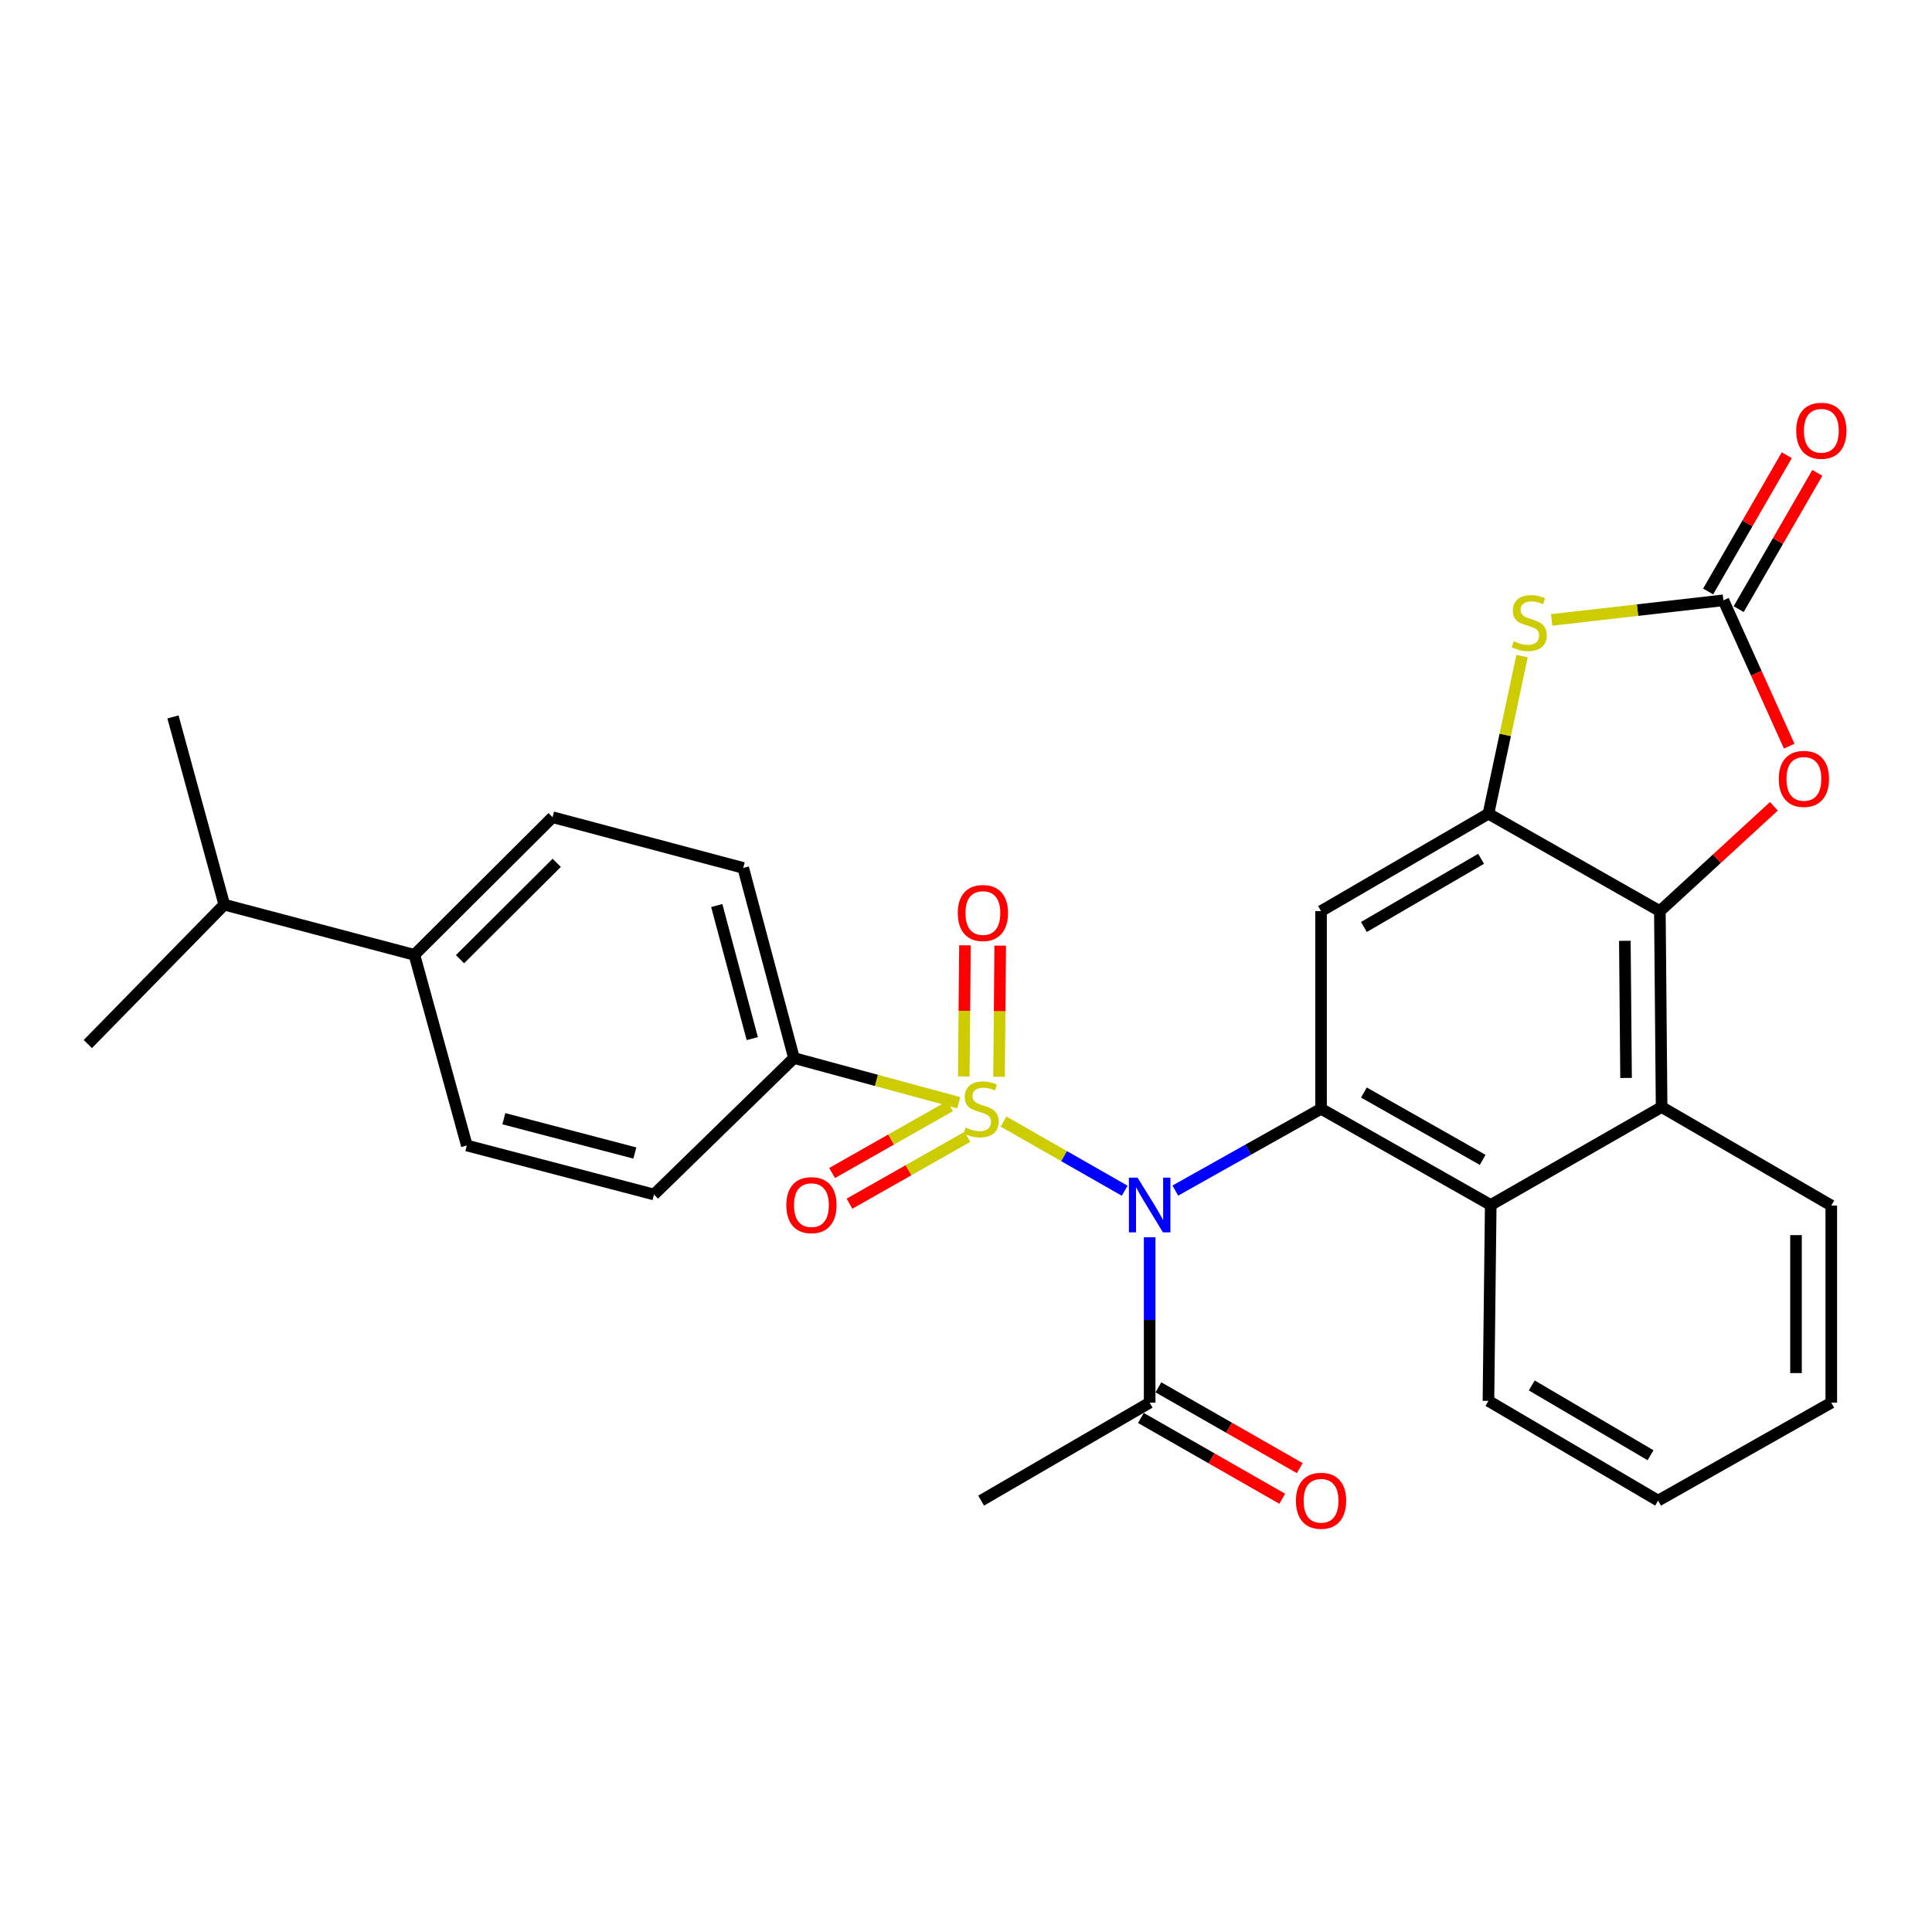 <?xml version='1.0' encoding='iso-8859-1'?>
<svg version='1.1' baseProfile='full'
              xmlns='http://www.w3.org/2000/svg'
                      xmlns:rdkit='http://www.rdkit.org/xml'
                      xmlns:xlink='http://www.w3.org/1999/xlink'
                  xml:space='preserve'
width='1000px' height='1000px' viewBox='0 0 1000 1000'>
<!-- END OF HEADER -->
<rect style='opacity:1.0;fill:#FFFFFF;stroke:none' width='1000' height='1000' x='0' y='0'> </rect>
<path class='bond-0' d='M 519.422,580.518 L 550.782,598.42' style='fill:none;fill-rule:evenodd;stroke:#CCCC00;stroke-width:6px;stroke-linecap:butt;stroke-linejoin:miter;stroke-opacity:1' />
<path class='bond-0' d='M 550.782,598.42 L 582.141,616.323' style='fill:none;fill-rule:evenodd;stroke:#0000FF;stroke-width:6px;stroke-linecap:butt;stroke-linejoin:miter;stroke-opacity:1' />
<path class='bond-11' d='M 496.242,570.759 L 453.6,559.199' style='fill:none;fill-rule:evenodd;stroke:#CCCC00;stroke-width:6px;stroke-linecap:butt;stroke-linejoin:miter;stroke-opacity:1' />
<path class='bond-11' d='M 453.6,559.199 L 410.958,547.638' style='fill:none;fill-rule:evenodd;stroke:#000000;stroke-width:6px;stroke-linecap:butt;stroke-linejoin:miter;stroke-opacity:1' />
<path class='bond-12' d='M 517.11,557.328 L 517.416,523.391' style='fill:none;fill-rule:evenodd;stroke:#CCCC00;stroke-width:6px;stroke-linecap:butt;stroke-linejoin:miter;stroke-opacity:1' />
<path class='bond-12' d='M 517.416,523.391 L 517.721,489.454' style='fill:none;fill-rule:evenodd;stroke:#FF0000;stroke-width:6px;stroke-linecap:butt;stroke-linejoin:miter;stroke-opacity:1' />
<path class='bond-12' d='M 498.852,557.163 L 499.158,523.226' style='fill:none;fill-rule:evenodd;stroke:#CCCC00;stroke-width:6px;stroke-linecap:butt;stroke-linejoin:miter;stroke-opacity:1' />
<path class='bond-12' d='M 499.158,523.226 L 499.463,489.29' style='fill:none;fill-rule:evenodd;stroke:#FF0000;stroke-width:6px;stroke-linecap:butt;stroke-linejoin:miter;stroke-opacity:1' />
<path class='bond-13' d='M 491.725,572.538 L 461.204,589.84' style='fill:none;fill-rule:evenodd;stroke:#CCCC00;stroke-width:6px;stroke-linecap:butt;stroke-linejoin:miter;stroke-opacity:1' />
<path class='bond-13' d='M 461.204,589.84 L 430.684,607.143' style='fill:none;fill-rule:evenodd;stroke:#FF0000;stroke-width:6px;stroke-linecap:butt;stroke-linejoin:miter;stroke-opacity:1' />
<path class='bond-13' d='M 500.73,588.421 L 470.209,605.724' style='fill:none;fill-rule:evenodd;stroke:#CCCC00;stroke-width:6px;stroke-linecap:butt;stroke-linejoin:miter;stroke-opacity:1' />
<path class='bond-13' d='M 470.209,605.724 L 439.689,623.027' style='fill:none;fill-rule:evenodd;stroke:#FF0000;stroke-width:6px;stroke-linecap:butt;stroke-linejoin:miter;stroke-opacity:1' />
<path class='bond-1' d='M 608.342,616.241 L 646.059,595.071' style='fill:none;fill-rule:evenodd;stroke:#0000FF;stroke-width:6px;stroke-linecap:butt;stroke-linejoin:miter;stroke-opacity:1' />
<path class='bond-1' d='M 646.059,595.071 L 683.776,573.901' style='fill:none;fill-rule:evenodd;stroke:#000000;stroke-width:6px;stroke-linecap:butt;stroke-linejoin:miter;stroke-opacity:1' />
<path class='bond-10' d='M 595.058,640.415 L 595.058,683.211' style='fill:none;fill-rule:evenodd;stroke:#0000FF;stroke-width:6px;stroke-linecap:butt;stroke-linejoin:miter;stroke-opacity:1' />
<path class='bond-10' d='M 595.058,683.211 L 595.058,726.008' style='fill:none;fill-rule:evenodd;stroke:#000000;stroke-width:6px;stroke-linecap:butt;stroke-linejoin:miter;stroke-opacity:1' />
<path class='bond-5' d='M 683.776,573.901 L 683.776,471.59' style='fill:none;fill-rule:evenodd;stroke:#000000;stroke-width:6px;stroke-linecap:butt;stroke-linejoin:miter;stroke-opacity:1' />
<path class='bond-8' d='M 683.776,573.901 L 771.602,623.697' style='fill:none;fill-rule:evenodd;stroke:#000000;stroke-width:6px;stroke-linecap:butt;stroke-linejoin:miter;stroke-opacity:1' />
<path class='bond-8' d='M 705.956,565.487 L 767.434,600.344' style='fill:none;fill-rule:evenodd;stroke:#000000;stroke-width:6px;stroke-linecap:butt;stroke-linejoin:miter;stroke-opacity:1' />
<path class='bond-2' d='M 770.415,421.175 L 683.776,471.59' style='fill:none;fill-rule:evenodd;stroke:#000000;stroke-width:6px;stroke-linecap:butt;stroke-linejoin:miter;stroke-opacity:1' />
<path class='bond-2' d='M 766.602,444.519 L 705.955,479.809' style='fill:none;fill-rule:evenodd;stroke:#000000;stroke-width:6px;stroke-linecap:butt;stroke-linejoin:miter;stroke-opacity:1' />
<path class='bond-6' d='M 770.415,421.175 L 779.113,380.388' style='fill:none;fill-rule:evenodd;stroke:#000000;stroke-width:6px;stroke-linecap:butt;stroke-linejoin:miter;stroke-opacity:1' />
<path class='bond-6' d='M 779.113,380.388 L 787.811,339.602' style='fill:none;fill-rule:evenodd;stroke:#CCCC00;stroke-width:6px;stroke-linecap:butt;stroke-linejoin:miter;stroke-opacity:1' />
<path class='bond-30' d='M 770.415,421.175 L 859.143,471.59' style='fill:none;fill-rule:evenodd;stroke:#000000;stroke-width:6px;stroke-linecap:butt;stroke-linejoin:miter;stroke-opacity:1' />
<path class='bond-3' d='M 859.143,471.59 L 860.046,572.998' style='fill:none;fill-rule:evenodd;stroke:#000000;stroke-width:6px;stroke-linecap:butt;stroke-linejoin:miter;stroke-opacity:1' />
<path class='bond-3' d='M 841.02,486.964 L 841.652,557.949' style='fill:none;fill-rule:evenodd;stroke:#000000;stroke-width:6px;stroke-linecap:butt;stroke-linejoin:miter;stroke-opacity:1' />
<path class='bond-7' d='M 859.143,471.59 L 888.651,444.467' style='fill:none;fill-rule:evenodd;stroke:#000000;stroke-width:6px;stroke-linecap:butt;stroke-linejoin:miter;stroke-opacity:1' />
<path class='bond-7' d='M 888.651,444.467 L 918.159,417.344' style='fill:none;fill-rule:evenodd;stroke:#FF0000;stroke-width:6px;stroke-linecap:butt;stroke-linejoin:miter;stroke-opacity:1' />
<path class='bond-4' d='M 892.029,310.719 L 847.581,315.793' style='fill:none;fill-rule:evenodd;stroke:#000000;stroke-width:6px;stroke-linecap:butt;stroke-linejoin:miter;stroke-opacity:1' />
<path class='bond-4' d='M 847.581,315.793 L 803.133,320.866' style='fill:none;fill-rule:evenodd;stroke:#CCCC00;stroke-width:6px;stroke-linecap:butt;stroke-linejoin:miter;stroke-opacity:1' />
<path class='bond-14' d='M 899.936,315.283 L 920.294,280.013' style='fill:none;fill-rule:evenodd;stroke:#000000;stroke-width:6px;stroke-linecap:butt;stroke-linejoin:miter;stroke-opacity:1' />
<path class='bond-14' d='M 920.294,280.013 L 940.652,244.742' style='fill:none;fill-rule:evenodd;stroke:#FF0000;stroke-width:6px;stroke-linecap:butt;stroke-linejoin:miter;stroke-opacity:1' />
<path class='bond-14' d='M 884.123,306.155 L 904.481,270.885' style='fill:none;fill-rule:evenodd;stroke:#000000;stroke-width:6px;stroke-linecap:butt;stroke-linejoin:miter;stroke-opacity:1' />
<path class='bond-14' d='M 904.481,270.885 L 924.839,235.615' style='fill:none;fill-rule:evenodd;stroke:#FF0000;stroke-width:6px;stroke-linecap:butt;stroke-linejoin:miter;stroke-opacity:1' />
<path class='bond-32' d='M 892.029,310.719 L 909.059,348.467' style='fill:none;fill-rule:evenodd;stroke:#000000;stroke-width:6px;stroke-linecap:butt;stroke-linejoin:miter;stroke-opacity:1' />
<path class='bond-32' d='M 909.059,348.467 L 926.088,386.216' style='fill:none;fill-rule:evenodd;stroke:#FF0000;stroke-width:6px;stroke-linecap:butt;stroke-linejoin:miter;stroke-opacity:1' />
<path class='bond-9' d='M 771.602,623.697 L 860.046,572.998' style='fill:none;fill-rule:evenodd;stroke:#000000;stroke-width:6px;stroke-linecap:butt;stroke-linejoin:miter;stroke-opacity:1' />
<path class='bond-22' d='M 771.602,623.697 L 770.415,725.105' style='fill:none;fill-rule:evenodd;stroke:#000000;stroke-width:6px;stroke-linecap:butt;stroke-linejoin:miter;stroke-opacity:1' />
<path class='bond-23' d='M 860.046,572.998 L 947.871,623.991' style='fill:none;fill-rule:evenodd;stroke:#000000;stroke-width:6px;stroke-linecap:butt;stroke-linejoin:miter;stroke-opacity:1' />
<path class='bond-15' d='M 590.528,733.934 L 627.11,754.843' style='fill:none;fill-rule:evenodd;stroke:#000000;stroke-width:6px;stroke-linecap:butt;stroke-linejoin:miter;stroke-opacity:1' />
<path class='bond-15' d='M 627.11,754.843 L 663.691,775.752' style='fill:none;fill-rule:evenodd;stroke:#FF0000;stroke-width:6px;stroke-linecap:butt;stroke-linejoin:miter;stroke-opacity:1' />
<path class='bond-15' d='M 599.589,718.082 L 636.17,738.991' style='fill:none;fill-rule:evenodd;stroke:#000000;stroke-width:6px;stroke-linecap:butt;stroke-linejoin:miter;stroke-opacity:1' />
<path class='bond-15' d='M 636.17,738.991 L 672.752,759.9' style='fill:none;fill-rule:evenodd;stroke:#FF0000;stroke-width:6px;stroke-linecap:butt;stroke-linejoin:miter;stroke-opacity:1' />
<path class='bond-24' d='M 595.058,726.008 L 507.831,776.717' style='fill:none;fill-rule:evenodd;stroke:#000000;stroke-width:6px;stroke-linecap:butt;stroke-linejoin:miter;stroke-opacity:1' />
<path class='bond-17' d='M 410.958,547.638 L 338.51,618.27' style='fill:none;fill-rule:evenodd;stroke:#000000;stroke-width:6px;stroke-linecap:butt;stroke-linejoin:miter;stroke-opacity:1' />
<path class='bond-18' d='M 410.958,547.638 L 384.695,449.233' style='fill:none;fill-rule:evenodd;stroke:#000000;stroke-width:6px;stroke-linecap:butt;stroke-linejoin:miter;stroke-opacity:1' />
<path class='bond-18' d='M 389.377,537.586 L 370.993,468.702' style='fill:none;fill-rule:evenodd;stroke:#000000;stroke-width:6px;stroke-linecap:butt;stroke-linejoin:miter;stroke-opacity:1' />
<path class='bond-16' d='M 214.492,494.221 L 286.006,422.981' style='fill:none;fill-rule:evenodd;stroke:#000000;stroke-width:6px;stroke-linecap:butt;stroke-linejoin:miter;stroke-opacity:1' />
<path class='bond-16' d='M 238.105,496.471 L 288.165,446.602' style='fill:none;fill-rule:evenodd;stroke:#000000;stroke-width:6px;stroke-linecap:butt;stroke-linejoin:miter;stroke-opacity:1' />
<path class='bond-21' d='M 214.492,494.221 L 116.086,468.253' style='fill:none;fill-rule:evenodd;stroke:#000000;stroke-width:6px;stroke-linecap:butt;stroke-linejoin:miter;stroke-opacity:1' />
<path class='bond-29' d='M 214.492,494.221 L 241.626,592.9' style='fill:none;fill-rule:evenodd;stroke:#000000;stroke-width:6px;stroke-linecap:butt;stroke-linejoin:miter;stroke-opacity:1' />
<path class='bond-20' d='M 338.51,618.27 L 241.626,592.9' style='fill:none;fill-rule:evenodd;stroke:#000000;stroke-width:6px;stroke-linecap:butt;stroke-linejoin:miter;stroke-opacity:1' />
<path class='bond-20' d='M 328.603,596.801 L 260.784,579.042' style='fill:none;fill-rule:evenodd;stroke:#000000;stroke-width:6px;stroke-linecap:butt;stroke-linejoin:miter;stroke-opacity:1' />
<path class='bond-19' d='M 384.695,449.233 L 286.006,422.981' style='fill:none;fill-rule:evenodd;stroke:#000000;stroke-width:6px;stroke-linecap:butt;stroke-linejoin:miter;stroke-opacity:1' />
<path class='bond-25' d='M 116.086,468.253 L 89.53,371.075' style='fill:none;fill-rule:evenodd;stroke:#000000;stroke-width:6px;stroke-linecap:butt;stroke-linejoin:miter;stroke-opacity:1' />
<path class='bond-26' d='M 116.086,468.253 L 45.455,540.396' style='fill:none;fill-rule:evenodd;stroke:#000000;stroke-width:6px;stroke-linecap:butt;stroke-linejoin:miter;stroke-opacity:1' />
<path class='bond-27' d='M 770.415,725.105 L 858.24,776.717' style='fill:none;fill-rule:evenodd;stroke:#000000;stroke-width:6px;stroke-linecap:butt;stroke-linejoin:miter;stroke-opacity:1' />
<path class='bond-27' d='M 792.84,717.105 L 854.317,753.233' style='fill:none;fill-rule:evenodd;stroke:#000000;stroke-width:6px;stroke-linecap:butt;stroke-linejoin:miter;stroke-opacity:1' />
<path class='bond-31' d='M 947.871,623.991 L 947.871,726.008' style='fill:none;fill-rule:evenodd;stroke:#000000;stroke-width:6px;stroke-linecap:butt;stroke-linejoin:miter;stroke-opacity:1' />
<path class='bond-31' d='M 929.612,639.294 L 929.612,710.705' style='fill:none;fill-rule:evenodd;stroke:#000000;stroke-width:6px;stroke-linecap:butt;stroke-linejoin:miter;stroke-opacity:1' />
<path class='bond-28' d='M 858.24,776.717 L 947.871,726.008' style='fill:none;fill-rule:evenodd;stroke:#000000;stroke-width:6px;stroke-linecap:butt;stroke-linejoin:miter;stroke-opacity:1' />
<path  class='atom-0' d='M 499.831 583.621
Q 500.151 583.741, 501.471 584.301
Q 502.791 584.861, 504.231 585.221
Q 505.711 585.541, 507.151 585.541
Q 509.831 585.541, 511.391 584.261
Q 512.951 582.941, 512.951 580.661
Q 512.951 579.101, 512.151 578.141
Q 511.391 577.181, 510.191 576.661
Q 508.991 576.141, 506.991 575.541
Q 504.471 574.781, 502.951 574.061
Q 501.471 573.341, 500.391 571.821
Q 499.351 570.301, 499.351 567.741
Q 499.351 564.181, 501.751 561.981
Q 504.191 559.781, 508.991 559.781
Q 512.271 559.781, 515.991 561.341
L 515.071 564.421
Q 511.671 563.021, 509.111 563.021
Q 506.351 563.021, 504.831 564.181
Q 503.311 565.301, 503.351 567.261
Q 503.351 568.781, 504.111 569.701
Q 504.911 570.621, 506.031 571.141
Q 507.191 571.661, 509.111 572.261
Q 511.671 573.061, 513.191 573.861
Q 514.711 574.661, 515.791 576.301
Q 516.911 577.901, 516.911 580.661
Q 516.911 584.581, 514.271 586.701
Q 511.671 588.781, 507.311 588.781
Q 504.791 588.781, 502.871 588.221
Q 500.991 587.701, 498.751 586.781
L 499.831 583.621
' fill='#CCCC00'/>
<path  class='atom-1' d='M 588.798 609.537
L 598.078 624.537
Q 598.998 626.017, 600.478 628.697
Q 601.958 631.377, 602.038 631.537
L 602.038 609.537
L 605.798 609.537
L 605.798 637.857
L 601.918 637.857
L 591.958 621.457
Q 590.798 619.537, 589.558 617.337
Q 588.358 615.137, 587.998 614.457
L 587.998 637.857
L 584.318 637.857
L 584.318 609.537
L 588.798 609.537
' fill='#0000FF'/>
<path  class='atom-7' d='M 783.524 331.911
Q 783.844 332.031, 785.164 332.591
Q 786.484 333.151, 787.924 333.511
Q 789.404 333.831, 790.844 333.831
Q 793.524 333.831, 795.084 332.551
Q 796.644 331.231, 796.644 328.951
Q 796.644 327.391, 795.844 326.431
Q 795.084 325.471, 793.884 324.951
Q 792.684 324.431, 790.684 323.831
Q 788.164 323.071, 786.644 322.351
Q 785.164 321.631, 784.084 320.111
Q 783.044 318.591, 783.044 316.031
Q 783.044 312.471, 785.444 310.271
Q 787.884 308.071, 792.684 308.071
Q 795.964 308.071, 799.684 309.631
L 798.764 312.711
Q 795.364 311.311, 792.804 311.311
Q 790.044 311.311, 788.524 312.471
Q 787.004 313.591, 787.044 315.551
Q 787.044 317.071, 787.804 317.991
Q 788.604 318.911, 789.724 319.431
Q 790.884 319.951, 792.804 320.551
Q 795.364 321.351, 796.884 322.151
Q 798.404 322.951, 799.484 324.591
Q 800.604 326.191, 800.604 328.951
Q 800.604 332.871, 797.964 334.991
Q 795.364 337.071, 791.004 337.071
Q 788.484 337.071, 786.564 336.511
Q 784.684 335.991, 782.444 335.071
L 783.524 331.911
' fill='#CCCC00'/>
<path  class='atom-8' d='M 920.69 403.148
Q 920.69 396.348, 924.05 392.548
Q 927.41 388.748, 933.69 388.748
Q 939.97 388.748, 943.33 392.548
Q 946.69 396.348, 946.69 403.148
Q 946.69 410.028, 943.29 413.948
Q 939.89 417.828, 933.69 417.828
Q 927.45 417.828, 924.05 413.948
Q 920.69 410.068, 920.69 403.148
M 933.69 414.628
Q 938.01 414.628, 940.33 411.748
Q 942.69 408.828, 942.69 403.148
Q 942.69 397.588, 940.33 394.788
Q 938.01 391.948, 933.69 391.948
Q 929.37 391.948, 927.01 394.748
Q 924.69 397.548, 924.69 403.148
Q 924.69 408.868, 927.01 411.748
Q 929.37 414.628, 933.69 414.628
' fill='#FF0000'/>
<path  class='atom-13' d='M 495.744 472.573
Q 495.744 465.773, 499.104 461.973
Q 502.464 458.173, 508.744 458.173
Q 515.024 458.173, 518.384 461.973
Q 521.744 465.773, 521.744 472.573
Q 521.744 479.453, 518.344 483.373
Q 514.944 487.253, 508.744 487.253
Q 502.504 487.253, 499.104 483.373
Q 495.744 479.493, 495.744 472.573
M 508.744 484.053
Q 513.064 484.053, 515.384 481.173
Q 517.744 478.253, 517.744 472.573
Q 517.744 467.013, 515.384 464.213
Q 513.064 461.373, 508.744 461.373
Q 504.424 461.373, 502.064 464.173
Q 499.744 466.973, 499.744 472.573
Q 499.744 478.293, 502.064 481.173
Q 504.424 484.053, 508.744 484.053
' fill='#FF0000'/>
<path  class='atom-14' d='M 406.996 623.777
Q 406.996 616.977, 410.356 613.177
Q 413.716 609.377, 419.996 609.377
Q 426.276 609.377, 429.636 613.177
Q 432.996 616.977, 432.996 623.777
Q 432.996 630.657, 429.596 634.577
Q 426.196 638.457, 419.996 638.457
Q 413.756 638.457, 410.356 634.577
Q 406.996 630.697, 406.996 623.777
M 419.996 635.257
Q 424.316 635.257, 426.636 632.377
Q 428.996 629.457, 428.996 623.777
Q 428.996 618.217, 426.636 615.417
Q 424.316 612.577, 419.996 612.577
Q 415.676 612.577, 413.316 615.377
Q 410.996 618.177, 410.996 623.777
Q 410.996 629.497, 413.316 632.377
Q 415.676 635.257, 419.996 635.257
' fill='#FF0000'/>
<path  class='atom-15' d='M 929.728 222.963
Q 929.728 216.163, 933.088 212.363
Q 936.448 208.563, 942.728 208.563
Q 949.008 208.563, 952.368 212.363
Q 955.728 216.163, 955.728 222.963
Q 955.728 229.843, 952.328 233.763
Q 948.928 237.643, 942.728 237.643
Q 936.488 237.643, 933.088 233.763
Q 929.728 229.883, 929.728 222.963
M 942.728 234.443
Q 947.048 234.443, 949.368 231.563
Q 951.728 228.643, 951.728 222.963
Q 951.728 217.403, 949.368 214.603
Q 947.048 211.763, 942.728 211.763
Q 938.408 211.763, 936.048 214.563
Q 933.728 217.363, 933.728 222.963
Q 933.728 228.683, 936.048 231.563
Q 938.408 234.443, 942.728 234.443
' fill='#FF0000'/>
<path  class='atom-16' d='M 670.776 776.797
Q 670.776 769.997, 674.136 766.197
Q 677.496 762.397, 683.776 762.397
Q 690.056 762.397, 693.416 766.197
Q 696.776 769.997, 696.776 776.797
Q 696.776 783.677, 693.376 787.597
Q 689.976 791.477, 683.776 791.477
Q 677.536 791.477, 674.136 787.597
Q 670.776 783.717, 670.776 776.797
M 683.776 788.277
Q 688.096 788.277, 690.416 785.397
Q 692.776 782.477, 692.776 776.797
Q 692.776 771.237, 690.416 768.437
Q 688.096 765.597, 683.776 765.597
Q 679.456 765.597, 677.096 768.397
Q 674.776 771.197, 674.776 776.797
Q 674.776 782.517, 677.096 785.397
Q 679.456 788.277, 683.776 788.277
' fill='#FF0000'/>
</svg>
